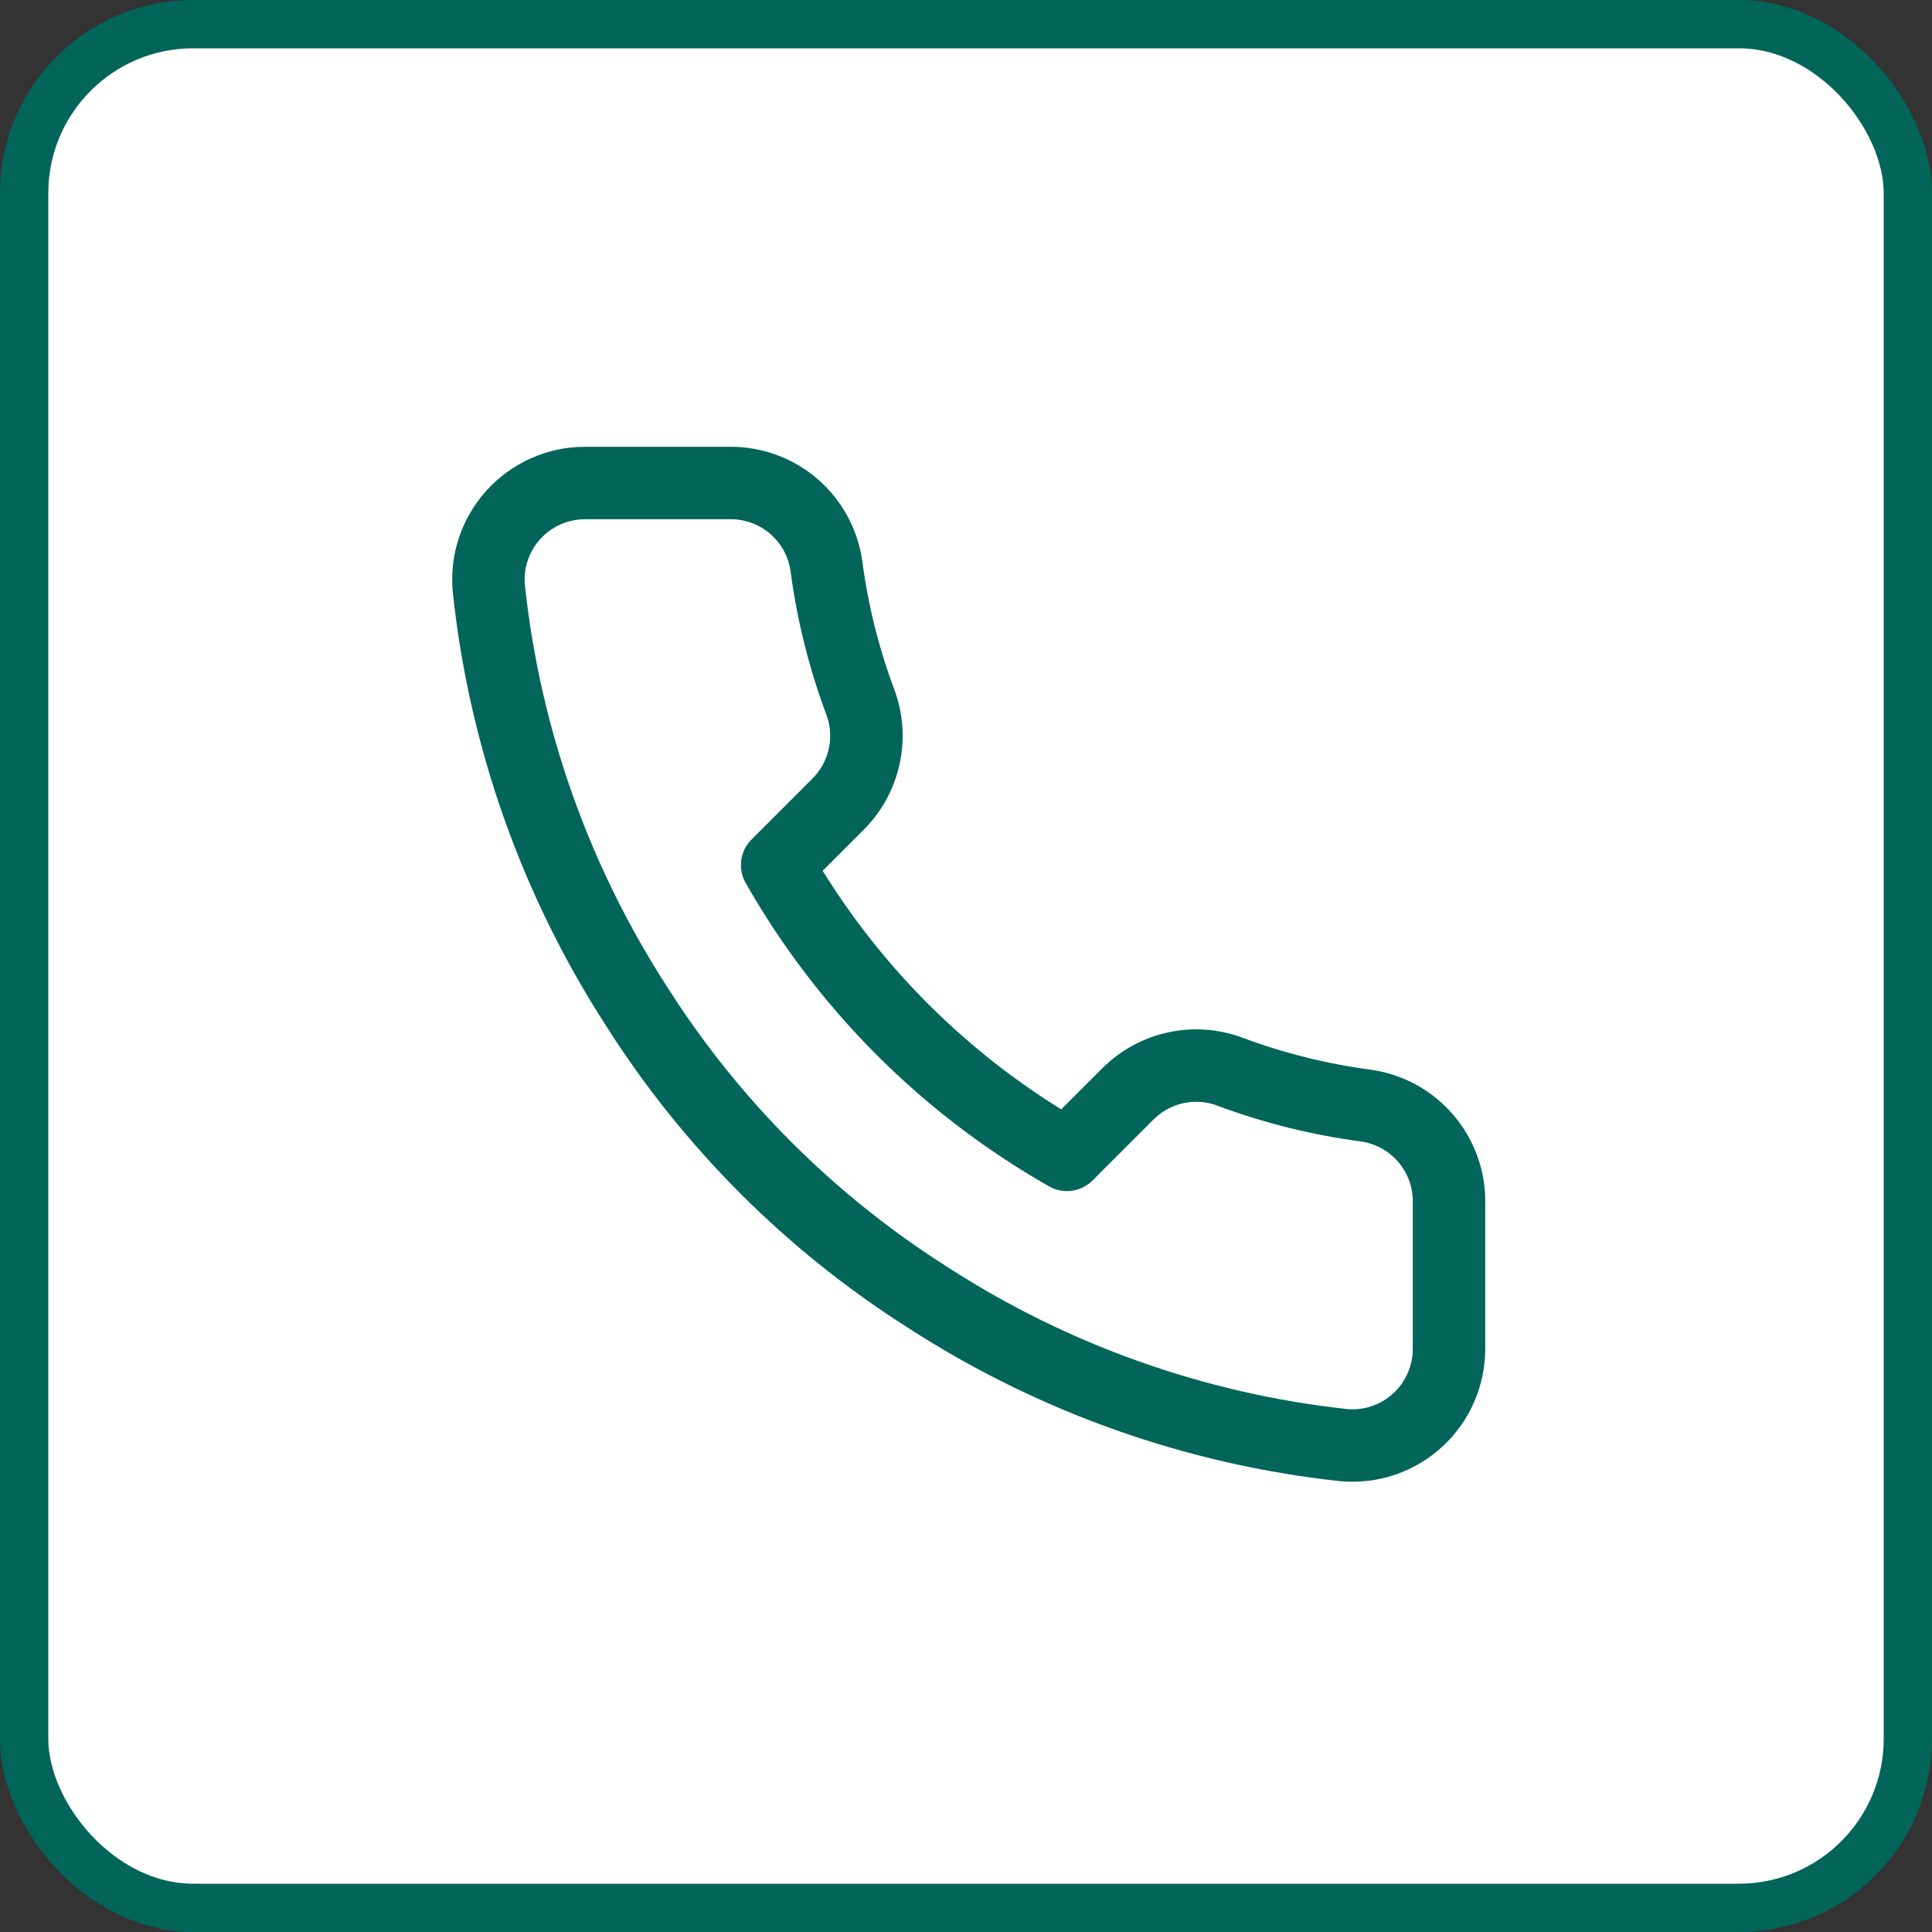<?xml version="1.0" encoding="UTF-8"?> <svg xmlns="http://www.w3.org/2000/svg" width="40" height="40" viewBox="0 0 40 40" fill="none"><rect x="0" y="0" width="40" height="40" fill="#333333" stroke="none"/><rect x="0.5" y="0.5" width="39" height="39" rx="3.5" fill="white"></rect><rect x="0.5" y="0.5" width="39" height="39" rx="3.5" stroke="#02655A"></rect><path d="M30 24.92V27.92C30.001 28.198 29.944 28.474 29.832 28.729C29.721 28.985 29.557 29.214 29.352 29.402C29.147 29.59 28.905 29.733 28.641 29.823C28.377 29.912 28.097 29.945 27.82 29.92C24.743 29.586 21.787 28.534 19.19 26.85C16.774 25.315 14.725 23.266 13.19 20.85C11.5 18.241 10.448 15.271 10.12 12.18C10.095 11.903 10.128 11.625 10.216 11.362C10.305 11.098 10.448 10.857 10.635 10.652C10.822 10.447 11.05 10.283 11.304 10.171C11.558 10.058 11.832 10 12.11 10H15.11C15.595 9.995 16.066 10.167 16.434 10.483C16.802 10.8 17.042 11.239 17.11 11.72C17.237 12.68 17.471 13.623 17.81 14.53C17.945 14.888 17.974 15.277 17.894 15.651C17.814 16.025 17.629 16.368 17.36 16.64L16.09 17.91C17.514 20.414 19.586 22.486 22.09 23.91L23.36 22.64C23.632 22.371 23.975 22.186 24.349 22.106C24.723 22.026 25.112 22.055 25.47 22.19C26.377 22.529 27.32 22.763 28.28 22.89C28.766 22.959 29.209 23.203 29.526 23.578C29.844 23.952 30.012 24.43 30 24.92Z" stroke="#02655A" stroke-width="1.5" stroke-linecap="round" stroke-linejoin="round"></path></svg> 